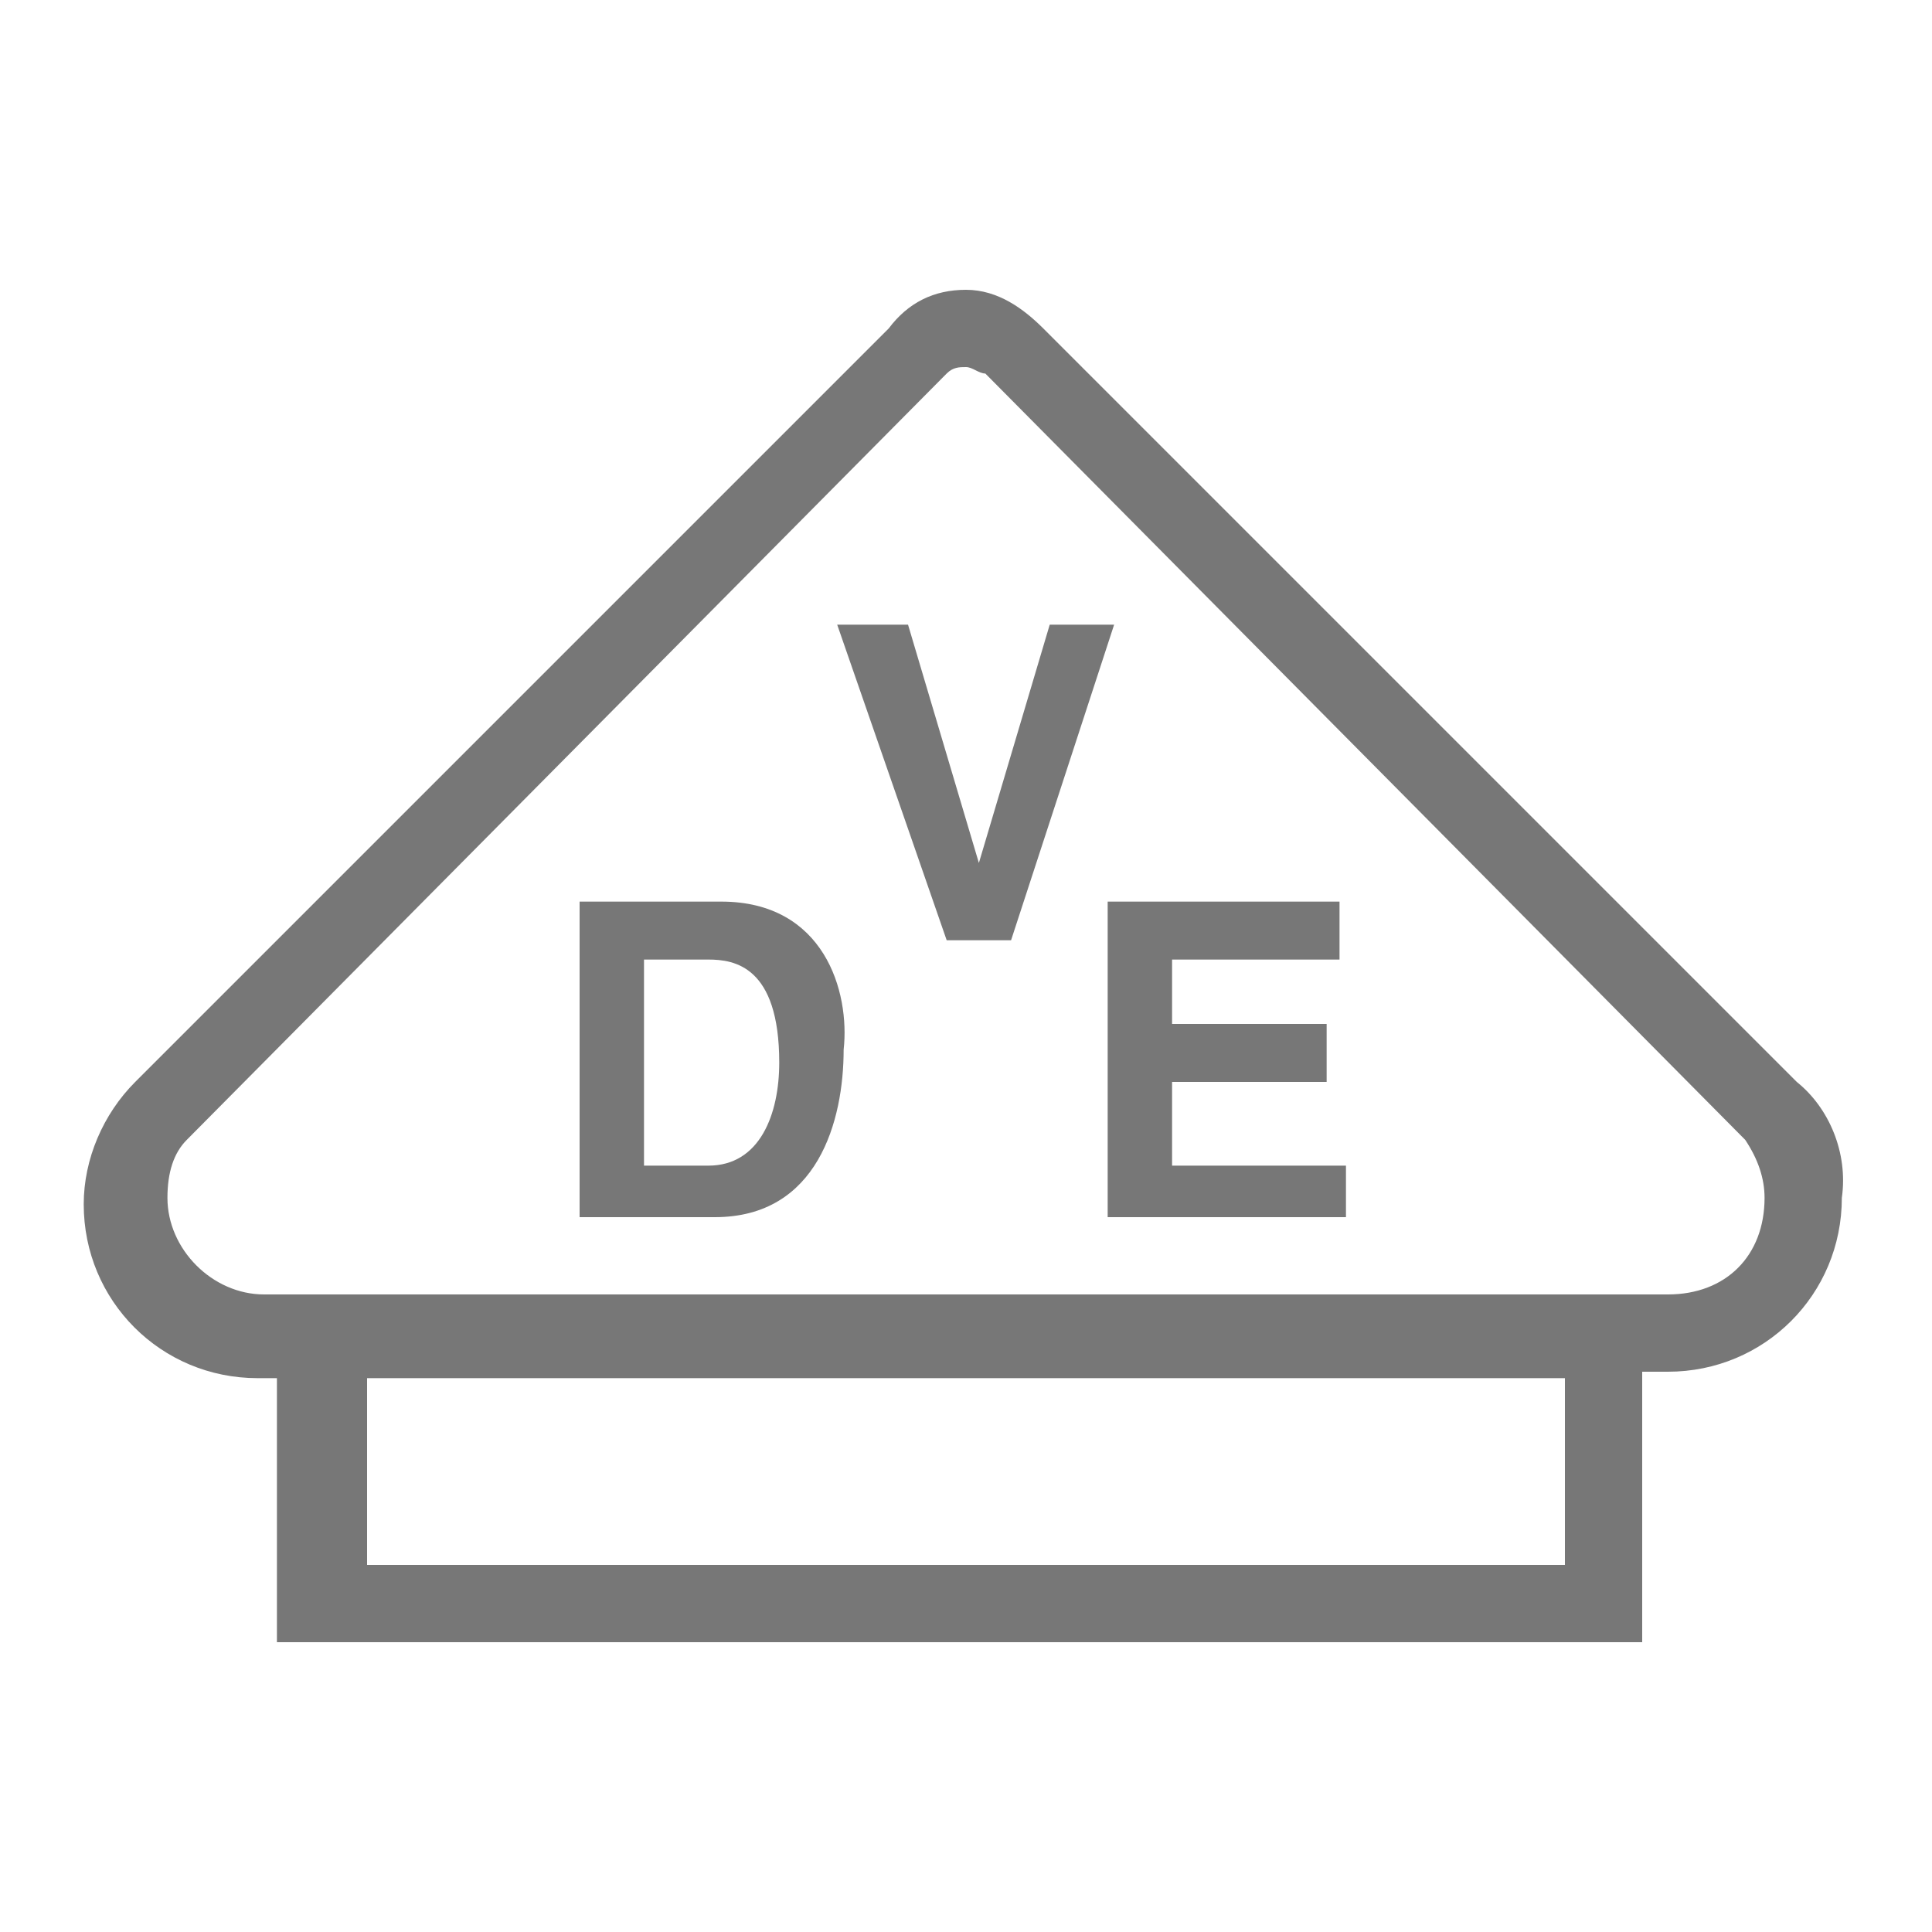 <?xml version="1.0" encoding="utf-8"?>
<!-- Generator: Adobe Illustrator 26.0.2, SVG Export Plug-In . SVG Version: 6.00 Build 0)  -->
<svg version="1.1" id="Livello_1" xmlns="http://www.w3.org/2000/svg" xmlns:xlink="http://www.w3.org/1999/xlink" x="0px" y="0px"
	 viewBox="0 0 30 30" style="enable-background:new 0 0 30 30;" xml:space="preserve">
<style type="text/css">
	.st0{fill-rule:evenodd;clip-rule:evenodd;fill:#777777;}
</style>
<g>
	<path class="st0" d="M27.9,16.8L16.2,5.1c-0.3-0.3-0.7-0.6-1.2-0.6c-0.5,0-0.9,0.2-1.2,0.6L2.1,16.8c-0.5,0.5-0.8,1.2-0.8,1.9
		c0,1.5,1.2,2.7,2.7,2.7l0.3,0v4.1h21.2v-4.2h0.4c1.5,0,2.7-1.2,2.7-2.7C28.7,17.9,28.4,17.2,27.9,16.8z M24.3,24.3H5.7v-2.9h18.6
		V24.3z M25.9,20.1H4.1c-0.8,0-1.5-0.7-1.5-1.5c0-0.4,0.1-0.7,0.3-0.9L14.7,5.8c0.1-0.1,0.2-0.1,0.3-0.1c0.1,0,0.2,0.1,0.3,0.1
		l11.8,11.9c0.2,0.3,0.3,0.6,0.3,0.9C27.4,19.5,26.8,20.1,25.9,20.1z"/>
	<path class="st0" d="M11.2,14H9v4.9h2.1c1.6,0,2-1.5,2-2.6C13.2,15.4,12.8,14,11.2,14z M11,18.1h-1v-3.2h1c0.4,0,1.1,0.1,1.1,1.6
		C12.1,17.3,11.8,18.1,11,18.1z"/>
	<polygon class="st0" points="18.2,16.8 20.6,16.8 20.6,15.9 18.2,15.9 18.2,14.9 20.8,14.9 20.8,14 17.2,14 17.2,18.9 20.9,18.9 
		20.9,18.1 18.2,18.1 	"/>
	<polygon class="st0" points="16.3,9.7 15.2,13.4 15.2,13.4 14.1,9.7 13,9.7 14.7,14.6 15.7,14.6 17.3,9.7 	"/>
</g>
</svg>
